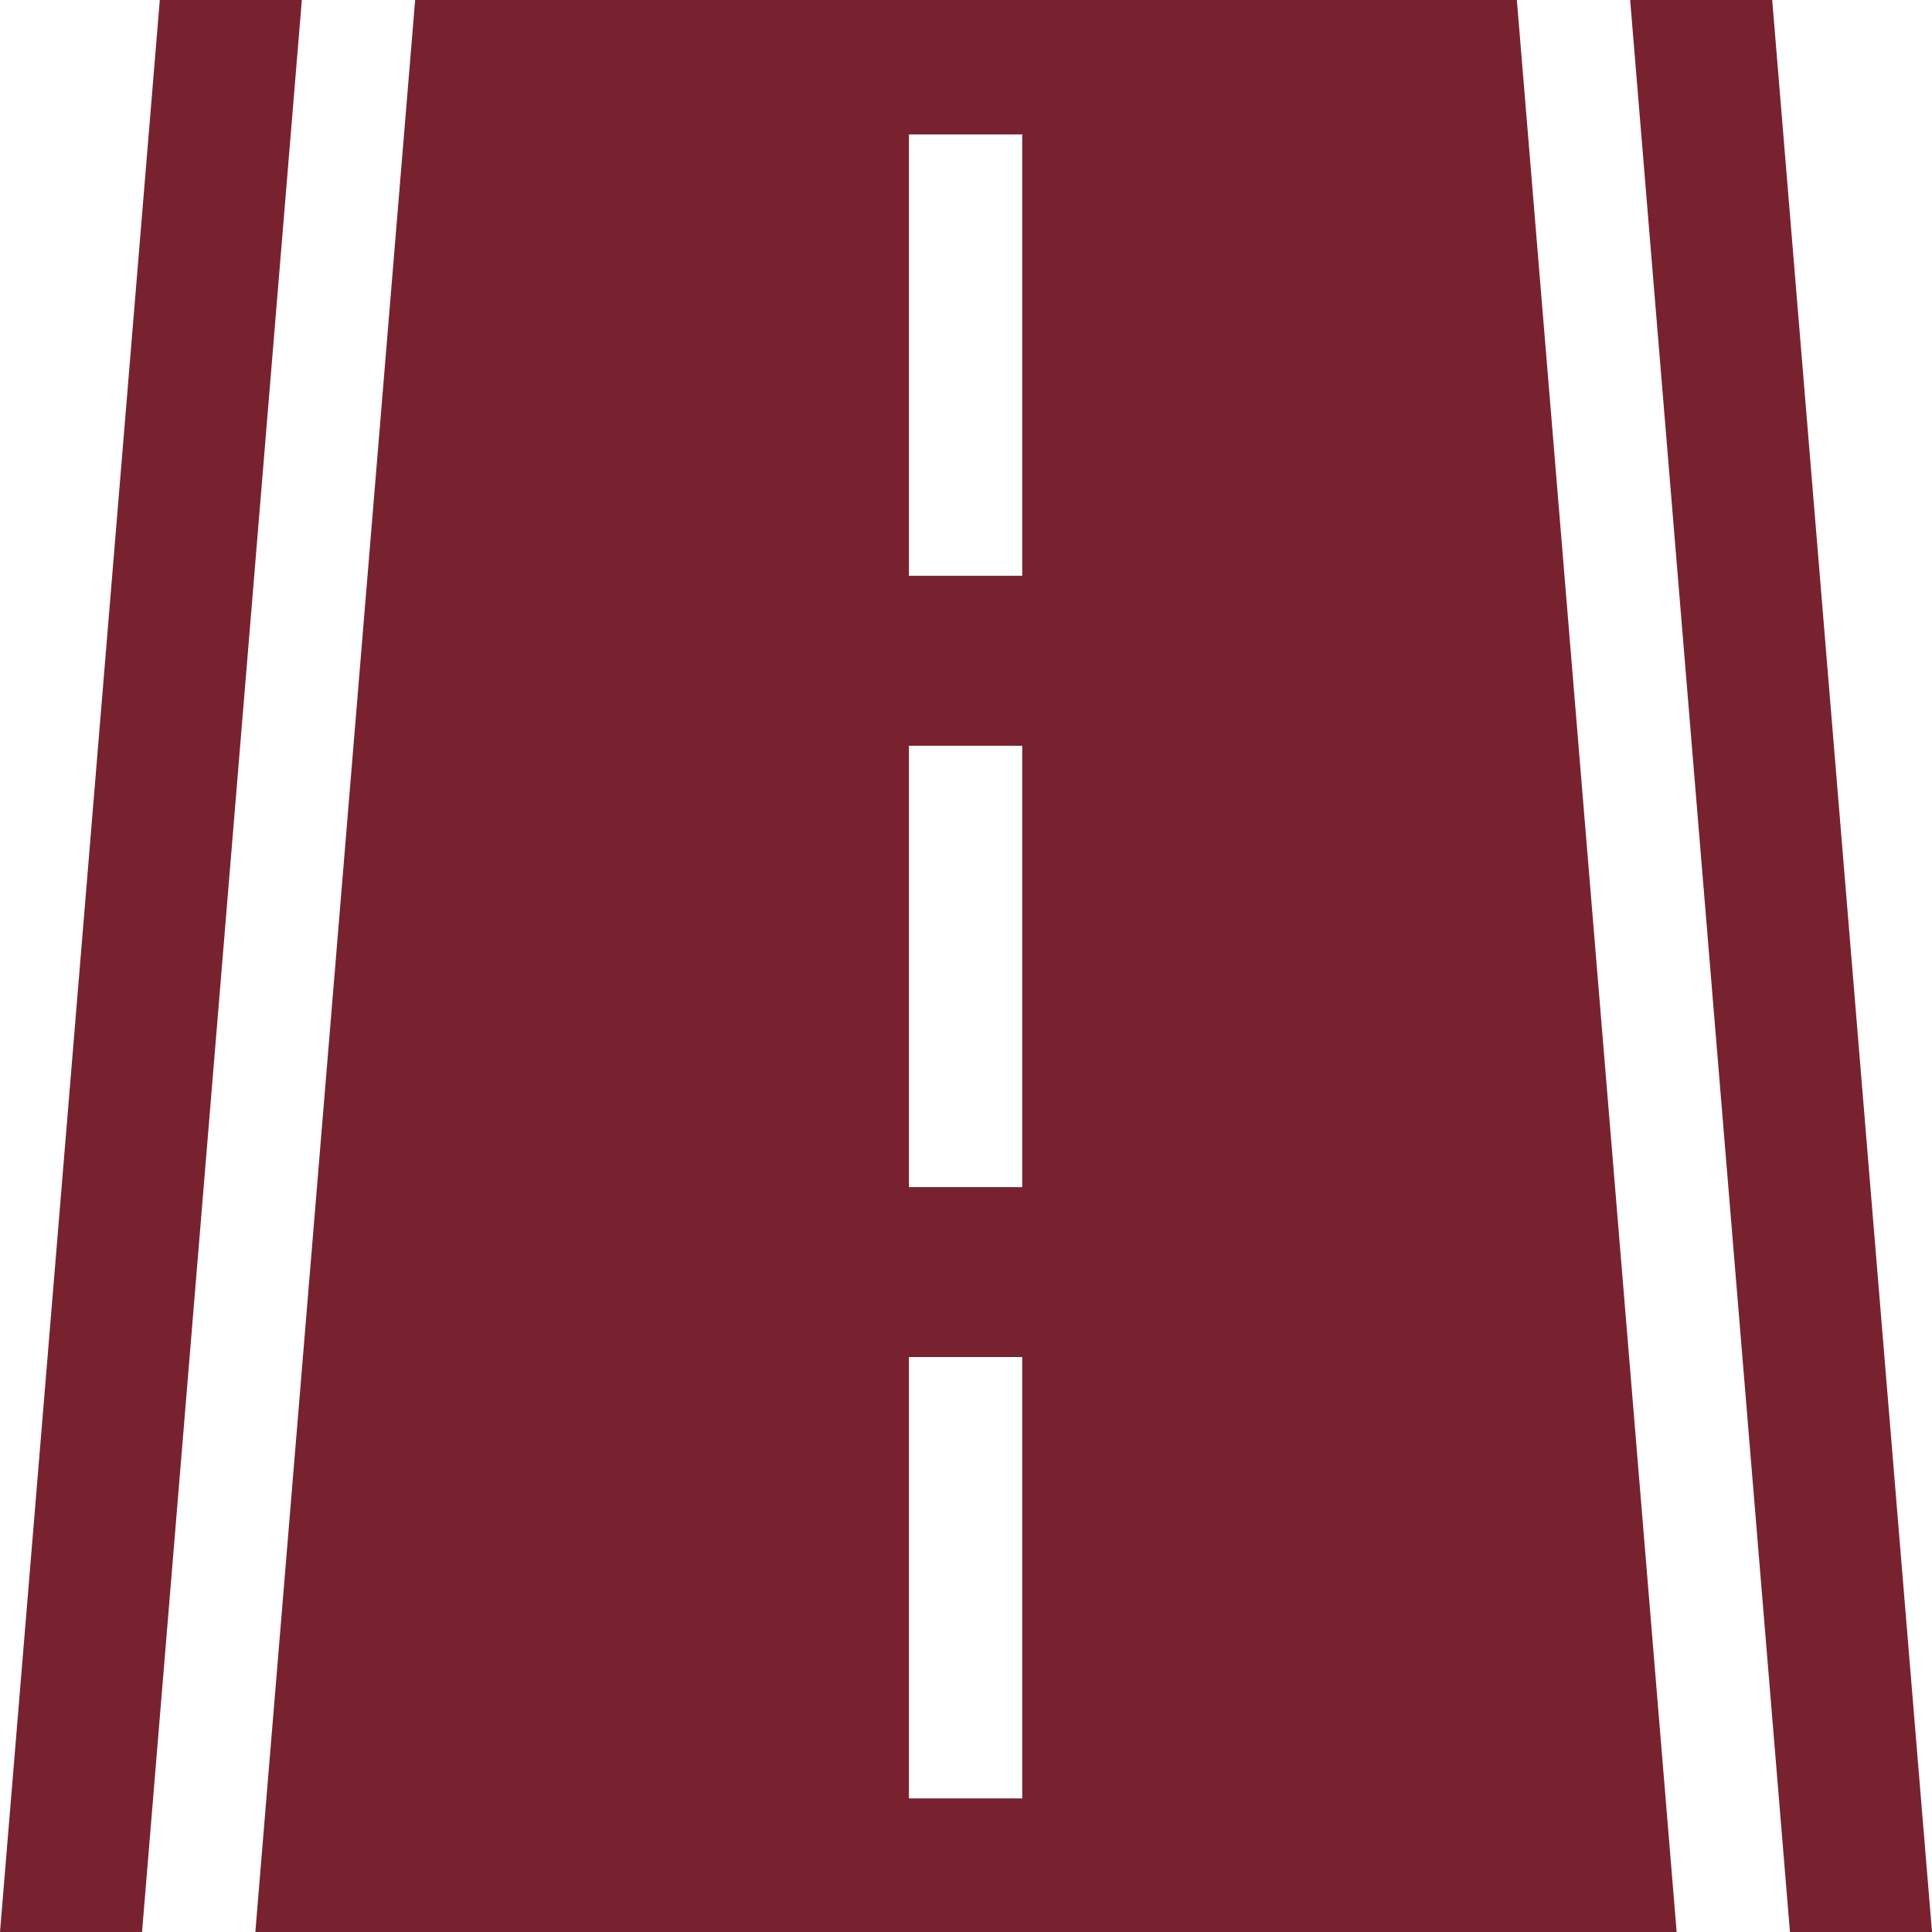 <?xml version="1.0" encoding="UTF-8"?>
<svg id="Layer_2" data-name="Layer 2" xmlns="http://www.w3.org/2000/svg" viewBox="0 0 22.85 22.85">
  <defs>
    <style>
      .cls-1 {
        fill: #782230;
      }
    </style>
  </defs>
  <g id="Layer_1-2" data-name="Layer 1">
    <g>
      <path class="cls-1" d="m19.83,22.85L17.94,0H4.91l-1.89,22.85h16.81ZM10.75,1.59h1.34v5.22h-1.34V1.59Zm0,7.23h1.34v5.22h-1.34v-5.22Zm1.34,7.23v5.22h-1.34v-5.22h1.34Z"/>
      <path class="cls-1" d="m20.96,0h-1.68l1.89,22.85h1.68L20.96,0Z"/>
      <path class="cls-1" d="m1.68,22.85L3.57,0h-1.68L0,22.85h1.68Z"/>
    </g>
  </g>
</svg>